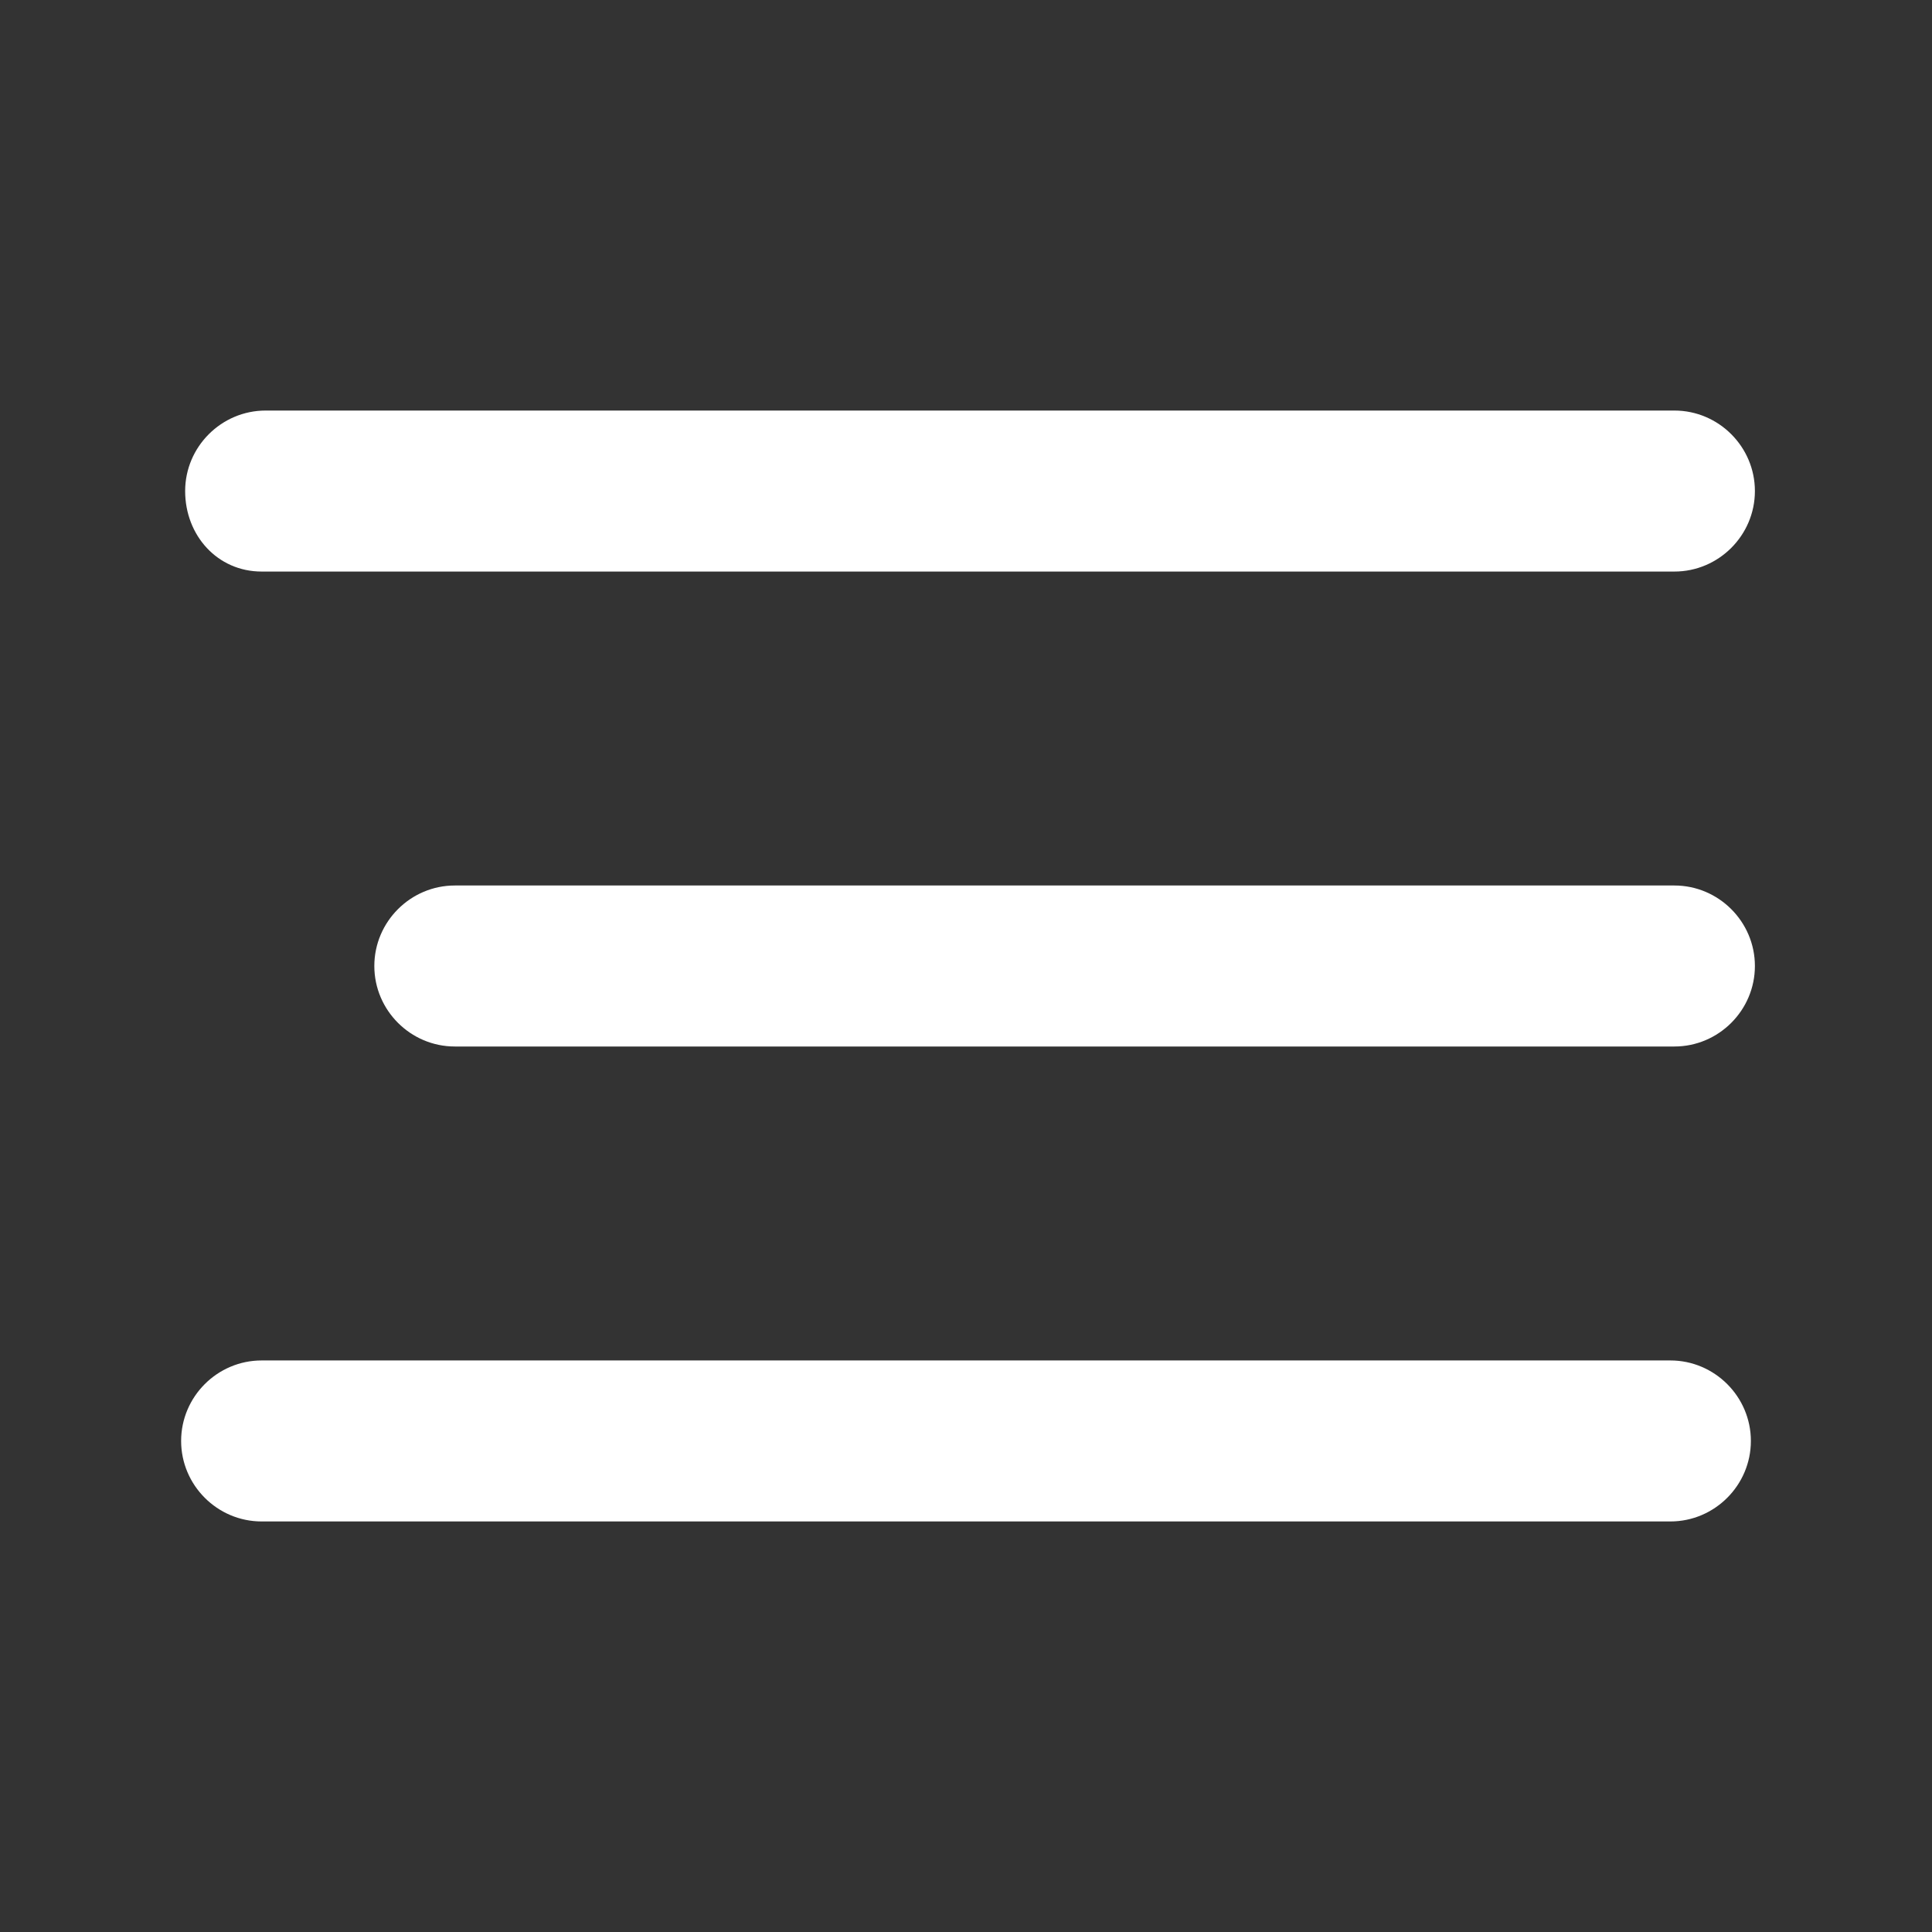 <?xml version="1.0" encoding="utf-8"?>
<!-- Generator: Adobe Illustrator 26.5.0, SVG Export Plug-In . SVG Version: 6.00 Build 0)  -->
<svg fill="currentColor" version="1.1" id="Layer_1" xmlns="http://www.w3.org/2000/svg" xmlns:xlink="http://www.w3.org/1999/xlink" x="0px" y="0px"
	 viewBox="0 0 48 48" style="enable-background:new 0 0 48 48;" xml:space="preserve">
<rect x="0" y="0" width="48" height="48" fill="#333333" stroke="none"/>
<style type="text/css">
	.st0{fill:#fff;}
</style>
<path class="st0" d="M4.6,12.2c0-1.1,0.9-2,2-2h35c1.1,0,2,0.9,2,2s-0.9,2-2,2H6.5C5.4,14.2,4.6,13.3,4.6,12.2z"/>
<path class="st0" d="M9.3,24c0-1.1,0.9-2,2-2h30.3c1.1,0,2,0.9,2,2s-0.9,2-2,2H11.3C10.2,26,9.3,25.1,9.3,24z"/>
<path class="st0" d="M6.5,33.8c-1.1,0-2,0.9-2,2s0.9,2,2,2h35c1.1,0,2-0.9,2-2c0-1.1-0.9-2-2-2H6.5z"/>
</svg>
